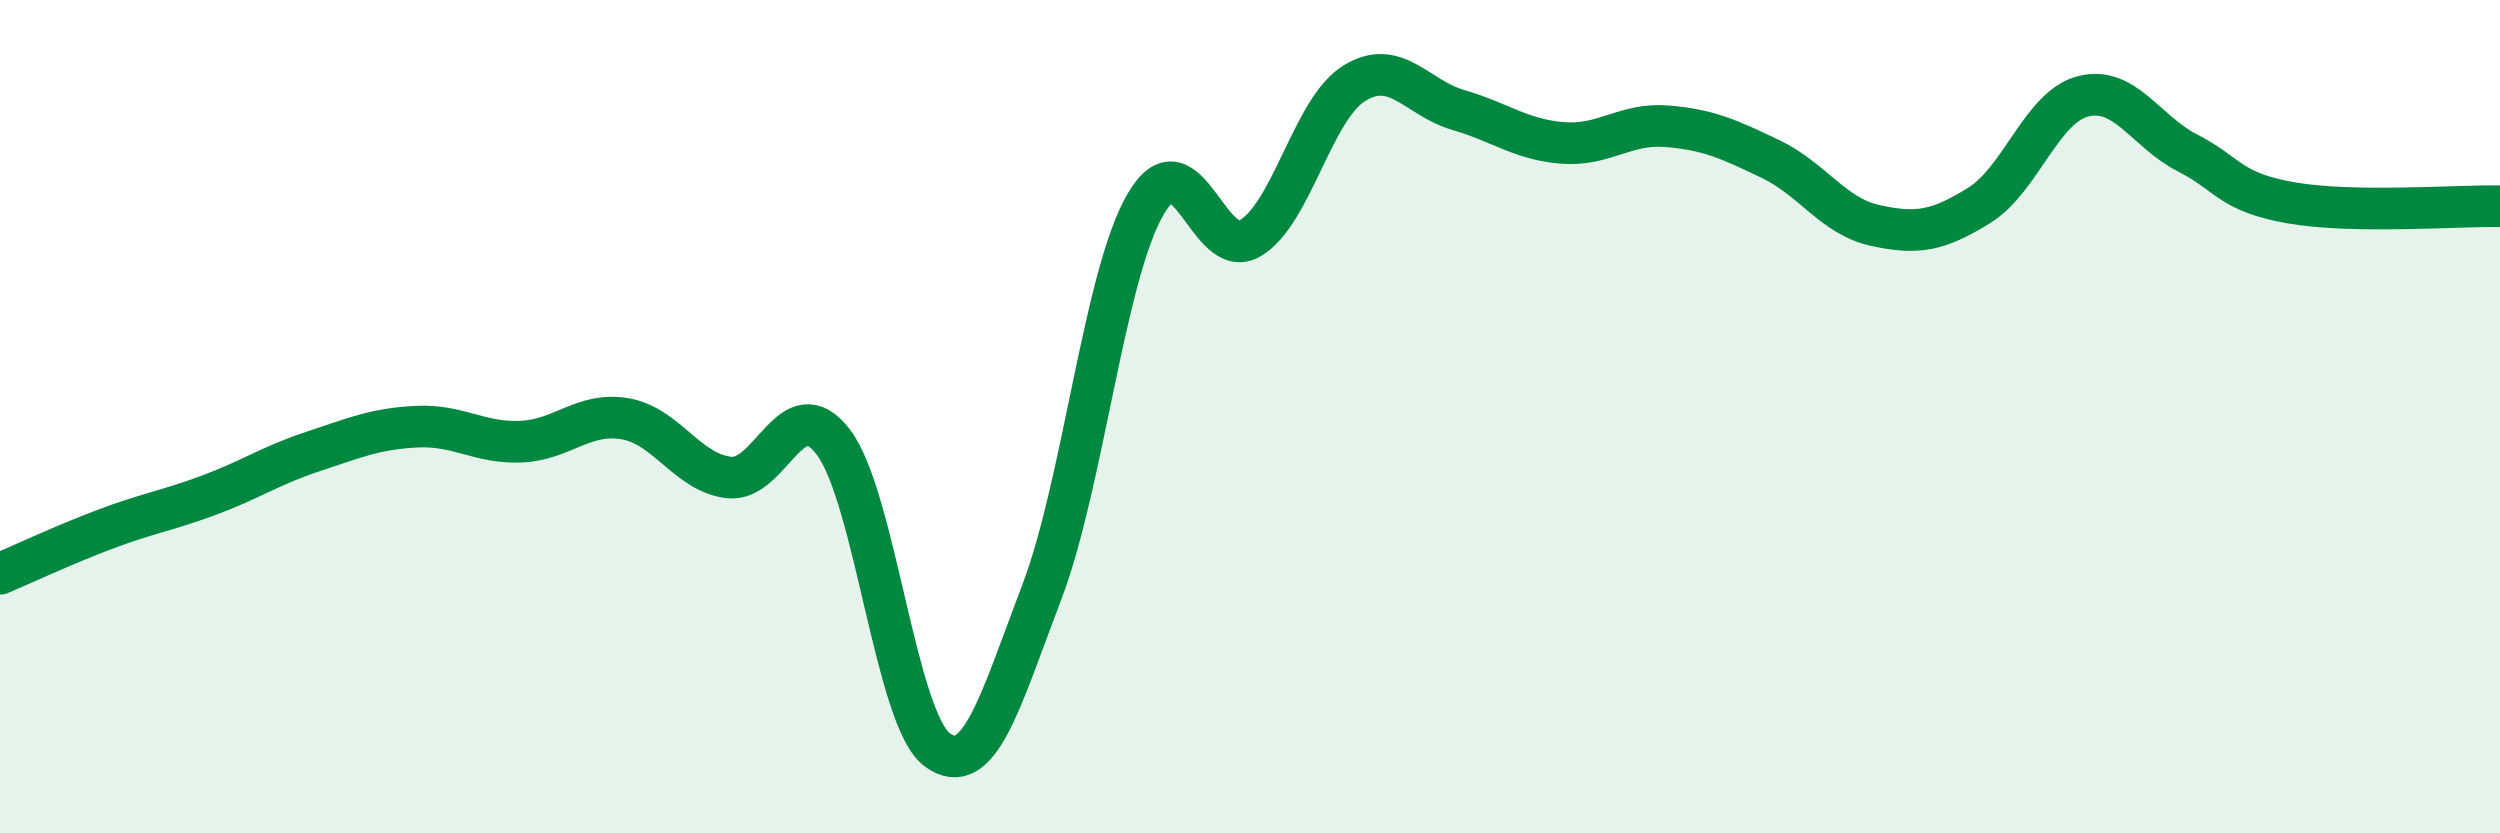 
    <svg width="60" height="20" viewBox="0 0 60 20" xmlns="http://www.w3.org/2000/svg">
      <path
        d="M 0,13.77 C 0.5,13.56 1.5,13.09 2.5,12.71 C 3.5,12.33 4,12.26 5,11.89 C 6,11.52 6.5,11.17 7.5,10.84 C 8.5,10.51 9,10.29 10,10.24 C 11,10.19 11.5,10.64 12.5,10.6 C 13.5,10.56 14,9.88 15,10.05 C 16,10.22 16.5,11.35 17.5,11.46 C 18.5,11.57 19,9.3 20,10.61 C 21,11.92 21.5,17.28 22.5,18 C 23.5,18.72 24,16.84 25,14.22 C 26,11.6 26.5,6.59 27.5,4.89 C 28.5,3.19 29,6.3 30,5.72 C 31,5.14 31.5,2.62 32.5,2 C 33.5,1.38 34,2.35 35,2.64 C 36,2.93 36.5,3.35 37.5,3.43 C 38.5,3.51 39,2.95 40,3.03 C 41,3.11 41.5,3.34 42.5,3.82 C 43.5,4.3 44,5.19 45,5.41 C 46,5.63 46.5,5.55 47.5,4.93 C 48.5,4.31 49,2.56 50,2.31 C 51,2.06 51.5,3.16 52.5,3.67 C 53.5,4.18 53.5,4.61 55,4.87 C 56.5,5.13 59,4.93 60,4.95L60 20L0 20Z"
        fill="#008740"
        opacity="0.1"
        stroke-linecap="round"
        stroke-linejoin="round"
      />
      <path
        d="M 0,13.77 C 0.5,13.56 1.5,13.09 2.5,12.71 C 3.5,12.33 4,12.26 5,11.89 C 6,11.52 6.5,11.17 7.5,10.84 C 8.5,10.51 9,10.29 10,10.24 C 11,10.19 11.5,10.64 12.5,10.6 C 13.5,10.56 14,9.88 15,10.05 C 16,10.22 16.5,11.35 17.5,11.46 C 18.5,11.57 19,9.3 20,10.61 C 21,11.92 21.5,17.28 22.5,18 C 23.5,18.72 24,16.84 25,14.22 C 26,11.6 26.5,6.59 27.5,4.89 C 28.5,3.19 29,6.3 30,5.72 C 31,5.14 31.5,2.62 32.5,2 C 33.5,1.38 34,2.35 35,2.64 C 36,2.93 36.5,3.35 37.5,3.43 C 38.5,3.51 39,2.95 40,3.03 C 41,3.11 41.5,3.34 42.5,3.82 C 43.5,4.3 44,5.19 45,5.41 C 46,5.63 46.5,5.55 47.5,4.93 C 48.5,4.31 49,2.56 50,2.31 C 51,2.06 51.5,3.16 52.5,3.67 C 53.5,4.18 53.5,4.61 55,4.87 C 56.5,5.13 59,4.93 60,4.95"
        stroke="#008740"
        stroke-width="1"
        fill="none"
        stroke-linecap="round"
        stroke-linejoin="round"
      />
    </svg>
  